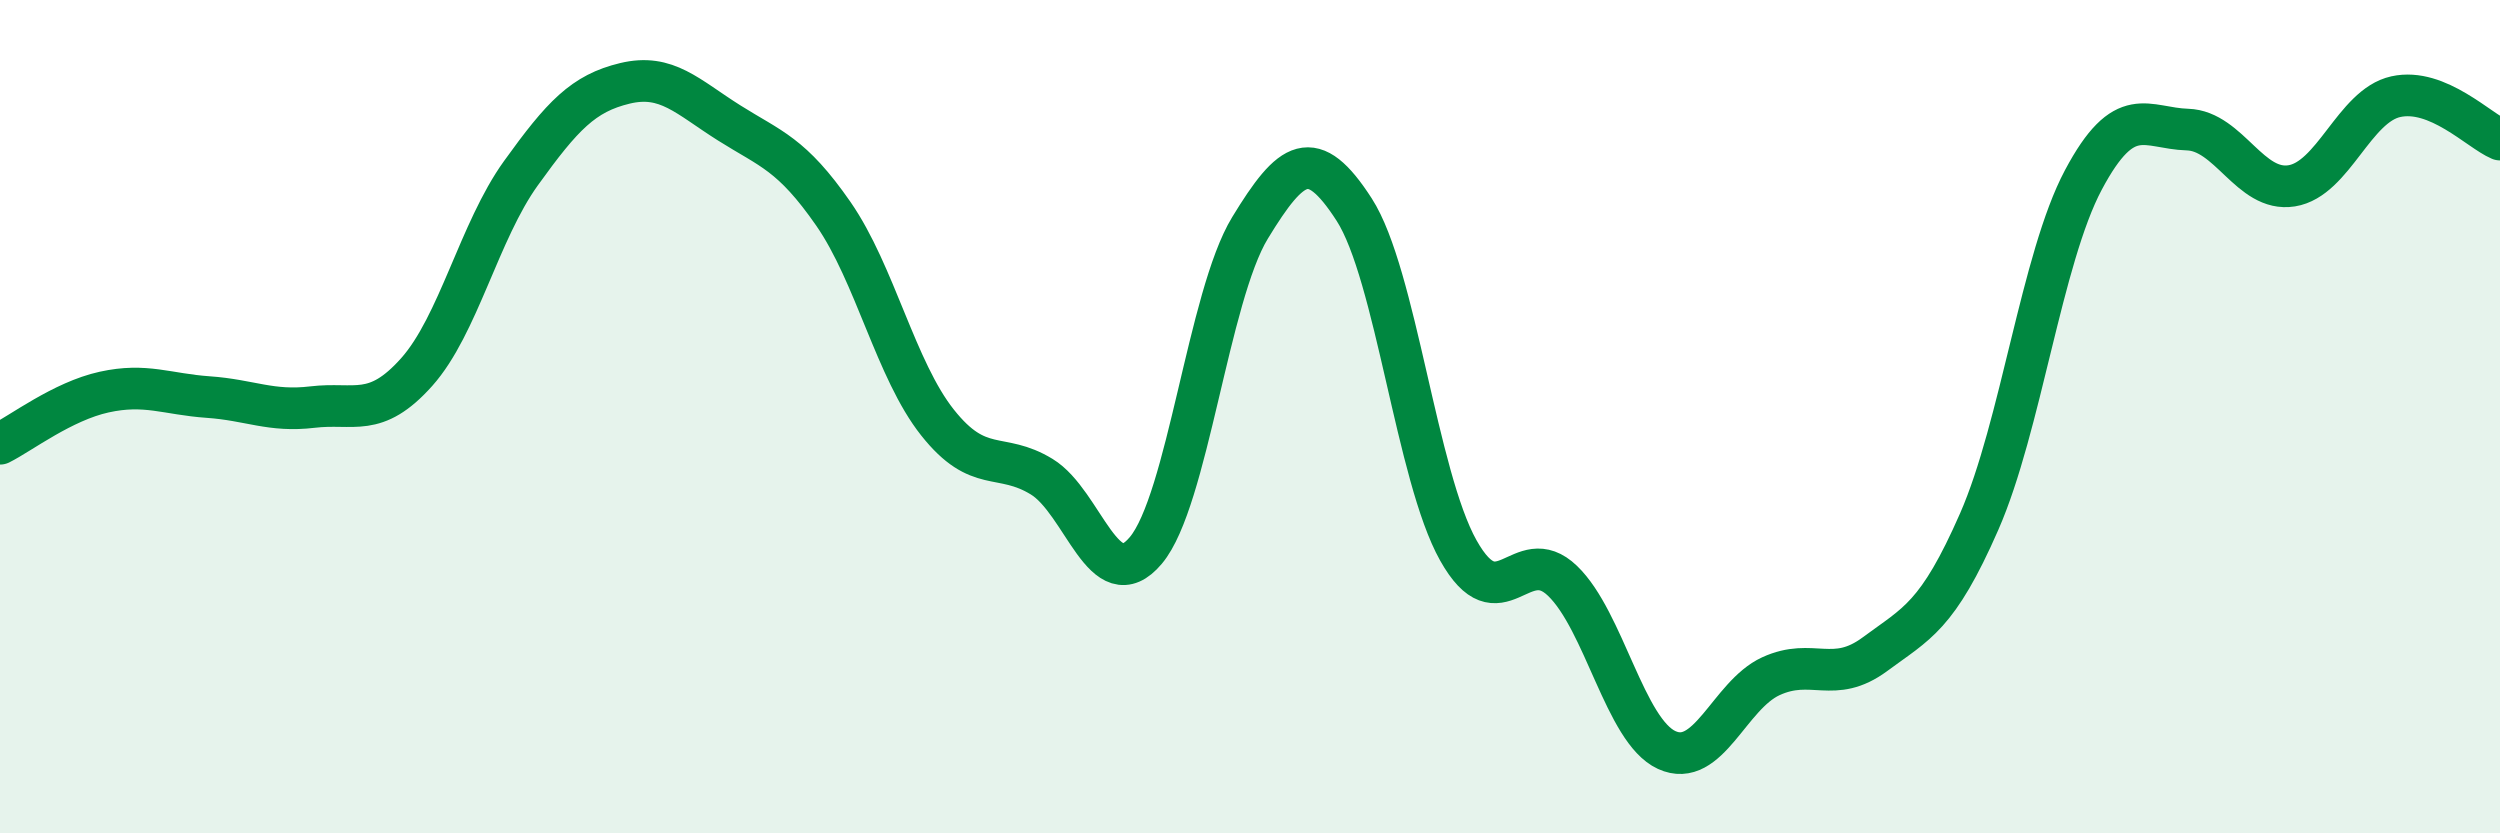 
    <svg width="60" height="20" viewBox="0 0 60 20" xmlns="http://www.w3.org/2000/svg">
      <path
        d="M 0,10.65 C 0.5,10.4 1.5,9.63 2.5,9.41 C 3.5,9.19 4,9.46 5,9.53 C 6,9.6 6.5,9.89 7.5,9.77 C 8.5,9.65 9,10.05 10,8.93 C 11,7.81 11.5,5.55 12.5,4.16 C 13.5,2.77 14,2.24 15,2 C 16,1.76 16.5,2.32 17.5,2.95 C 18.5,3.58 19,3.69 20,5.13 C 21,6.57 21.5,8.88 22.5,10.14 C 23.5,11.4 24,10.83 25,11.44 C 26,12.05 26.5,14.4 27.5,13.21 C 28.5,12.02 29,7.11 30,5.47 C 31,3.83 31.5,3.48 32.5,5.03 C 33.5,6.58 34,11.43 35,13.21 C 36,14.99 36.5,12.98 37.5,13.94 C 38.5,14.9 39,17.54 40,18 C 41,18.46 41.5,16.69 42.5,16.23 C 43.5,15.77 44,16.44 45,15.7 C 46,14.96 46.5,14.8 47.5,12.52 C 48.5,10.24 49,6.2 50,4.32 C 51,2.44 51.5,3.08 52.5,3.11 C 53.5,3.14 54,4.62 55,4.46 C 56,4.3 56.5,2.54 57.5,2.32 C 58.5,2.1 59.5,3.14 60,3.35L60 20L0 20Z"
        fill="#008740"
        opacity="0.1"
        stroke-linecap="round"
        stroke-linejoin="round"
      />
      <path
        d="M 0,10.65 C 0.5,10.4 1.5,9.63 2.5,9.41 C 3.5,9.19 4,9.46 5,9.53 C 6,9.6 6.5,9.89 7.5,9.77 C 8.5,9.65 9,10.05 10,8.93 C 11,7.81 11.5,5.55 12.5,4.16 C 13.5,2.77 14,2.24 15,2 C 16,1.76 16.5,2.32 17.5,2.95 C 18.5,3.58 19,3.69 20,5.13 C 21,6.57 21.5,8.88 22.5,10.14 C 23.5,11.4 24,10.83 25,11.44 C 26,12.05 26.5,14.4 27.5,13.21 C 28.5,12.02 29,7.11 30,5.47 C 31,3.83 31.5,3.48 32.5,5.03 C 33.5,6.58 34,11.43 35,13.21 C 36,14.99 36.5,12.98 37.5,13.94 C 38.5,14.9 39,17.54 40,18 C 41,18.46 41.5,16.69 42.5,16.23 C 43.5,15.77 44,16.44 45,15.7 C 46,14.96 46.5,14.8 47.5,12.52 C 48.5,10.24 49,6.2 50,4.32 C 51,2.44 51.5,3.08 52.5,3.11 C 53.5,3.14 54,4.62 55,4.46 C 56,4.3 56.5,2.54 57.5,2.32 C 58.5,2.1 59.5,3.14 60,3.35"
        stroke="#008740"
        stroke-width="1"
        fill="none"
        stroke-linecap="round"
        stroke-linejoin="round"
      />
    </svg>
  